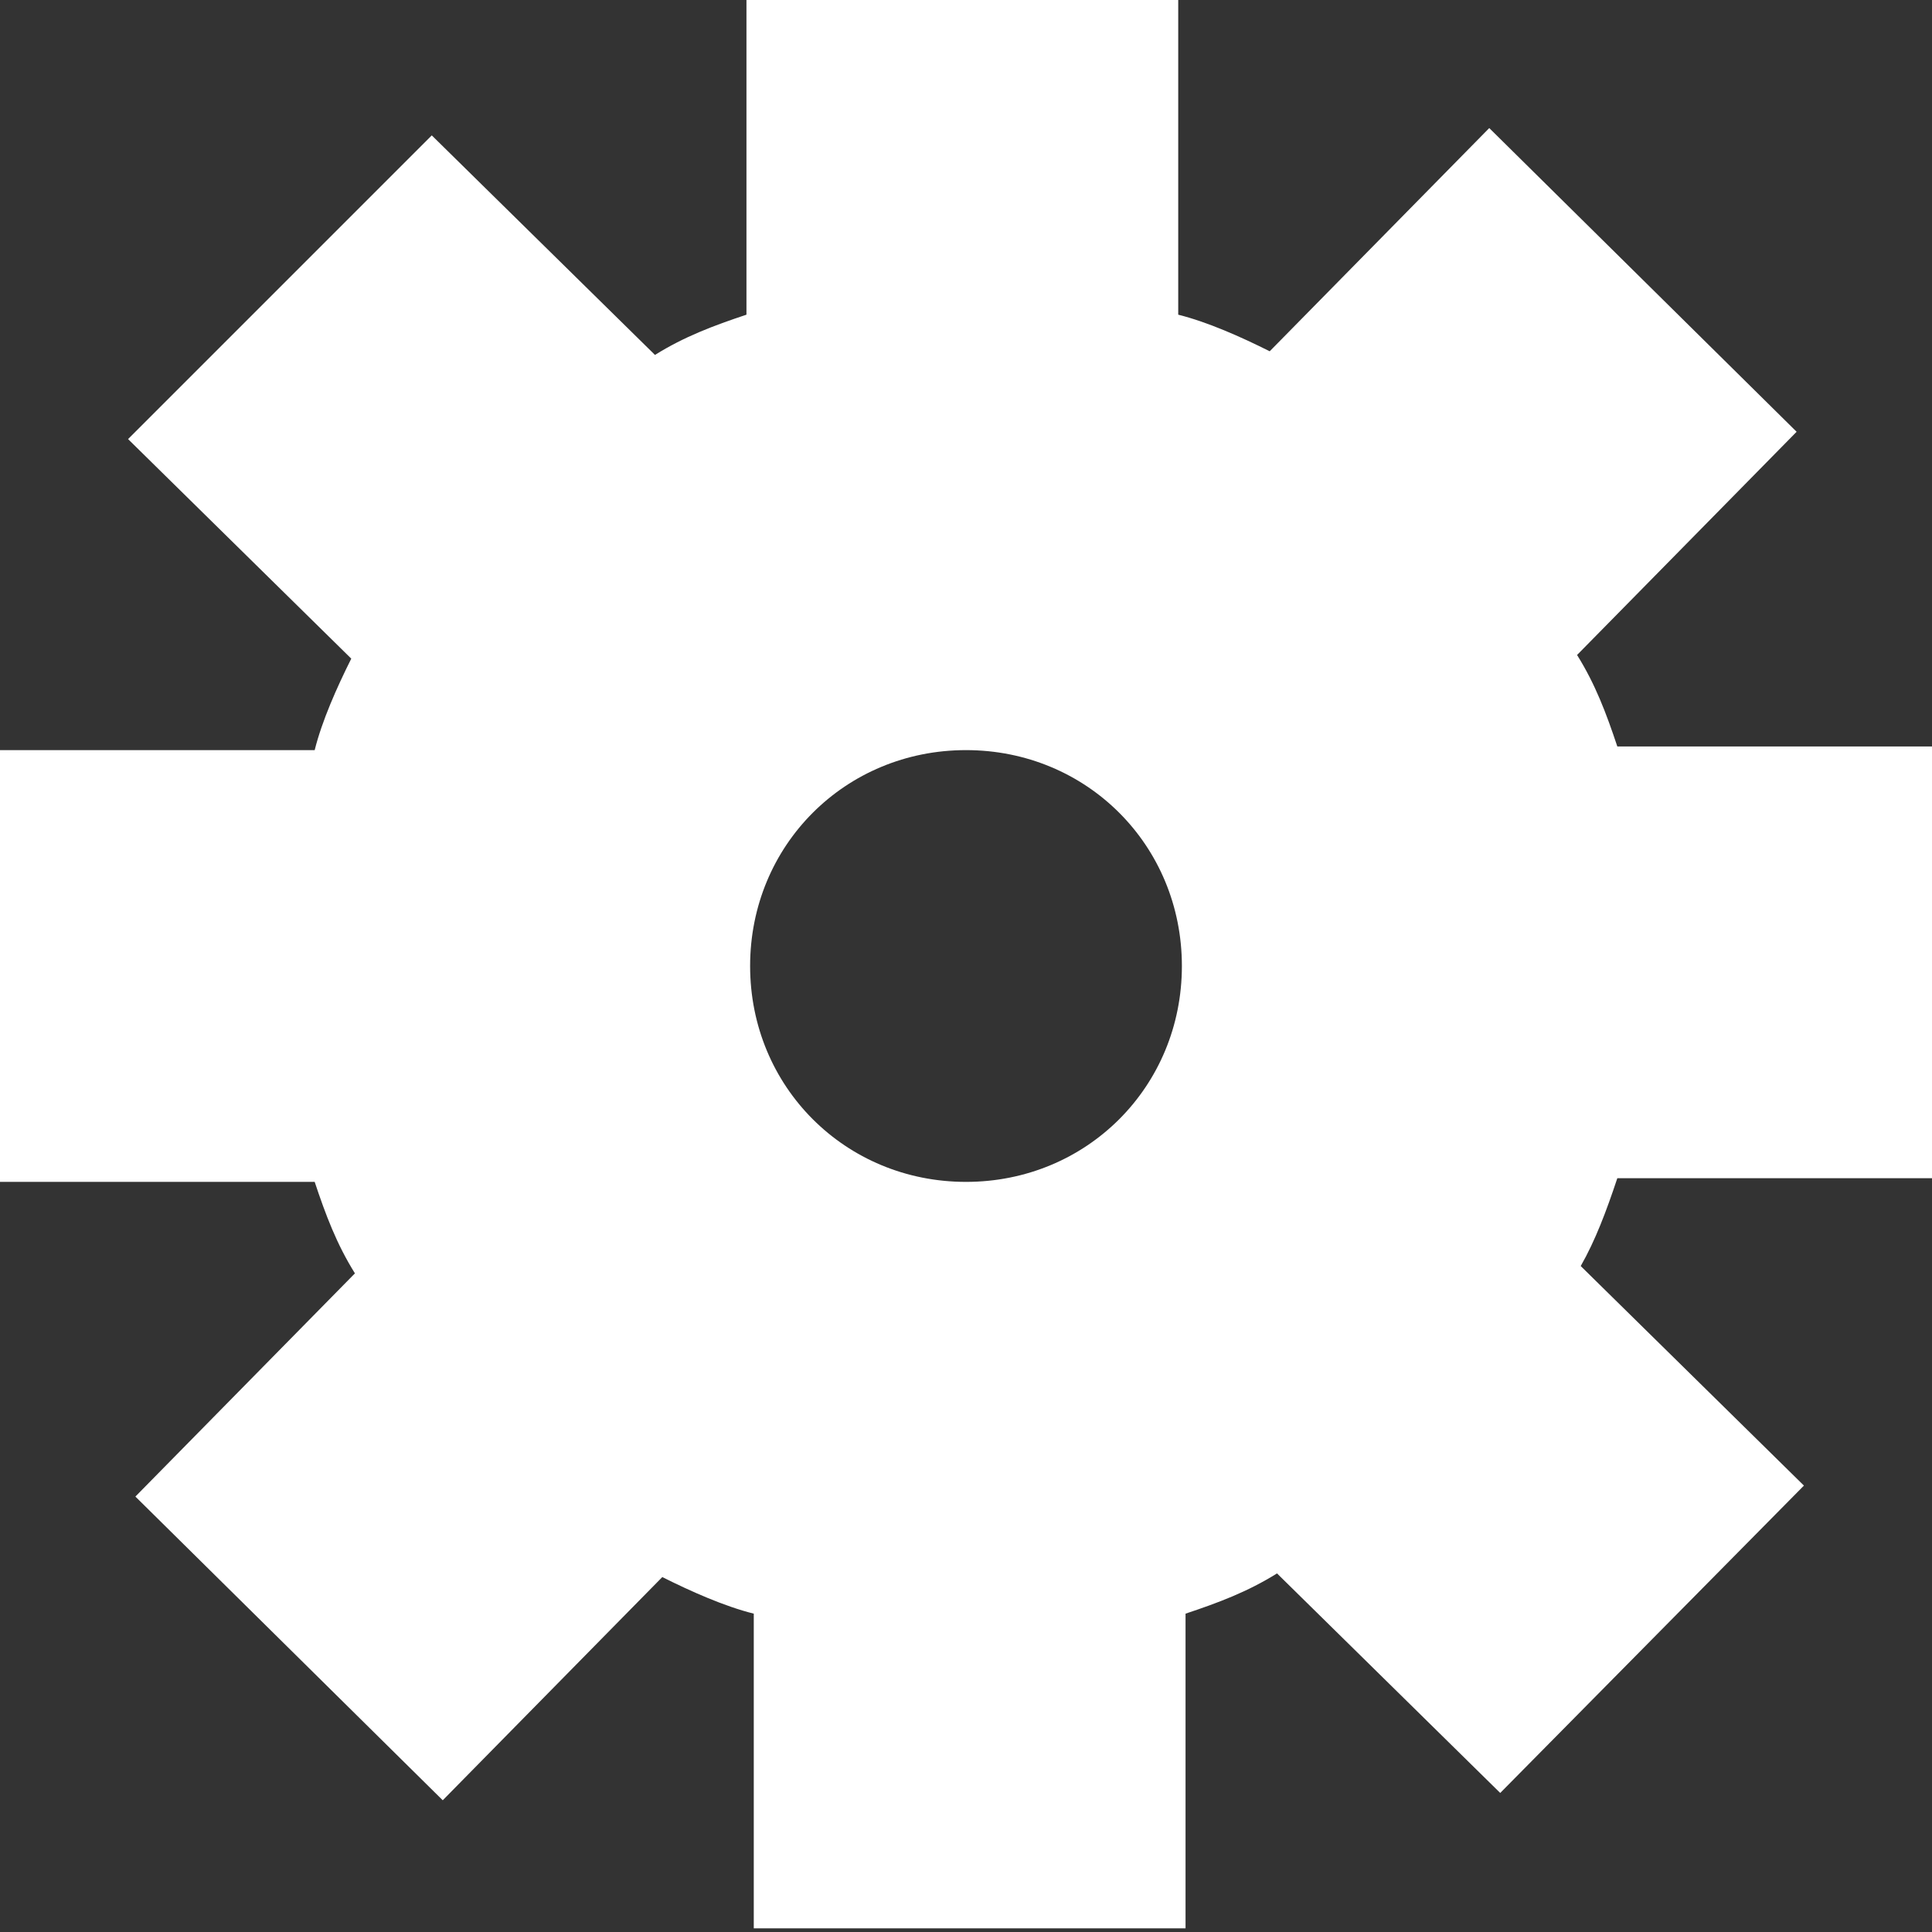 <?xml version="1.0" encoding="utf-8"?>
<!-- Generator: Adobe Illustrator 24.3.0, SVG Export Plug-In . SVG Version: 6.00 Build 0)  -->
<svg version="1.1" id="Layer_2" xmlns="http://www.w3.org/2000/svg" xmlns:xlink="http://www.w3.org/1999/xlink" x="0px" y="0px"
	 viewBox="0 0 52.8 52.8" style="enable-background:new 0 0 52.8 52.8;" xml:space="preserve">
<rect x="0" y="0" width="52.8" height="52.8" fill="#333333" stroke="none"/>
<style type="text/css">
	.st0{fill:#FFFFFF;}
</style>
<path class="st0" d="M44.2,32.2l8.6,0l0-11.8l-8.6,0c-0.3-0.9-0.6-1.7-1.1-2.5l6-6.1l-8.4-8.3l-6,6.1c-0.8-0.4-1.7-0.8-2.5-1l0-8.6
	L20.4,0l0,8.6c-0.9,0.3-1.7,0.6-2.5,1.1l-6.1-6L3.5,12l6.1,6c-0.4,0.8-0.8,1.7-1,2.5l-8.6,0l0,11.8l8.6,0c0.3,0.9,0.6,1.7,1.1,2.5
	l-6,6.1l8.4,8.3l6-6.1c0.8,0.4,1.7,0.8,2.5,1l0,8.6l11.8,0l0-8.6c0.9-0.3,1.7-0.6,2.5-1.1l6.1,6l8.3-8.4l-6.1-6
	C43.6,33.9,43.9,33.1,44.2,32.2z M26.4,32.3c-3.3,0-5.9-2.6-5.9-5.9s2.6-5.9,5.9-5.9s5.9,2.6,5.9,5.9S29.7,32.3,26.4,32.3z"/>
</svg>
